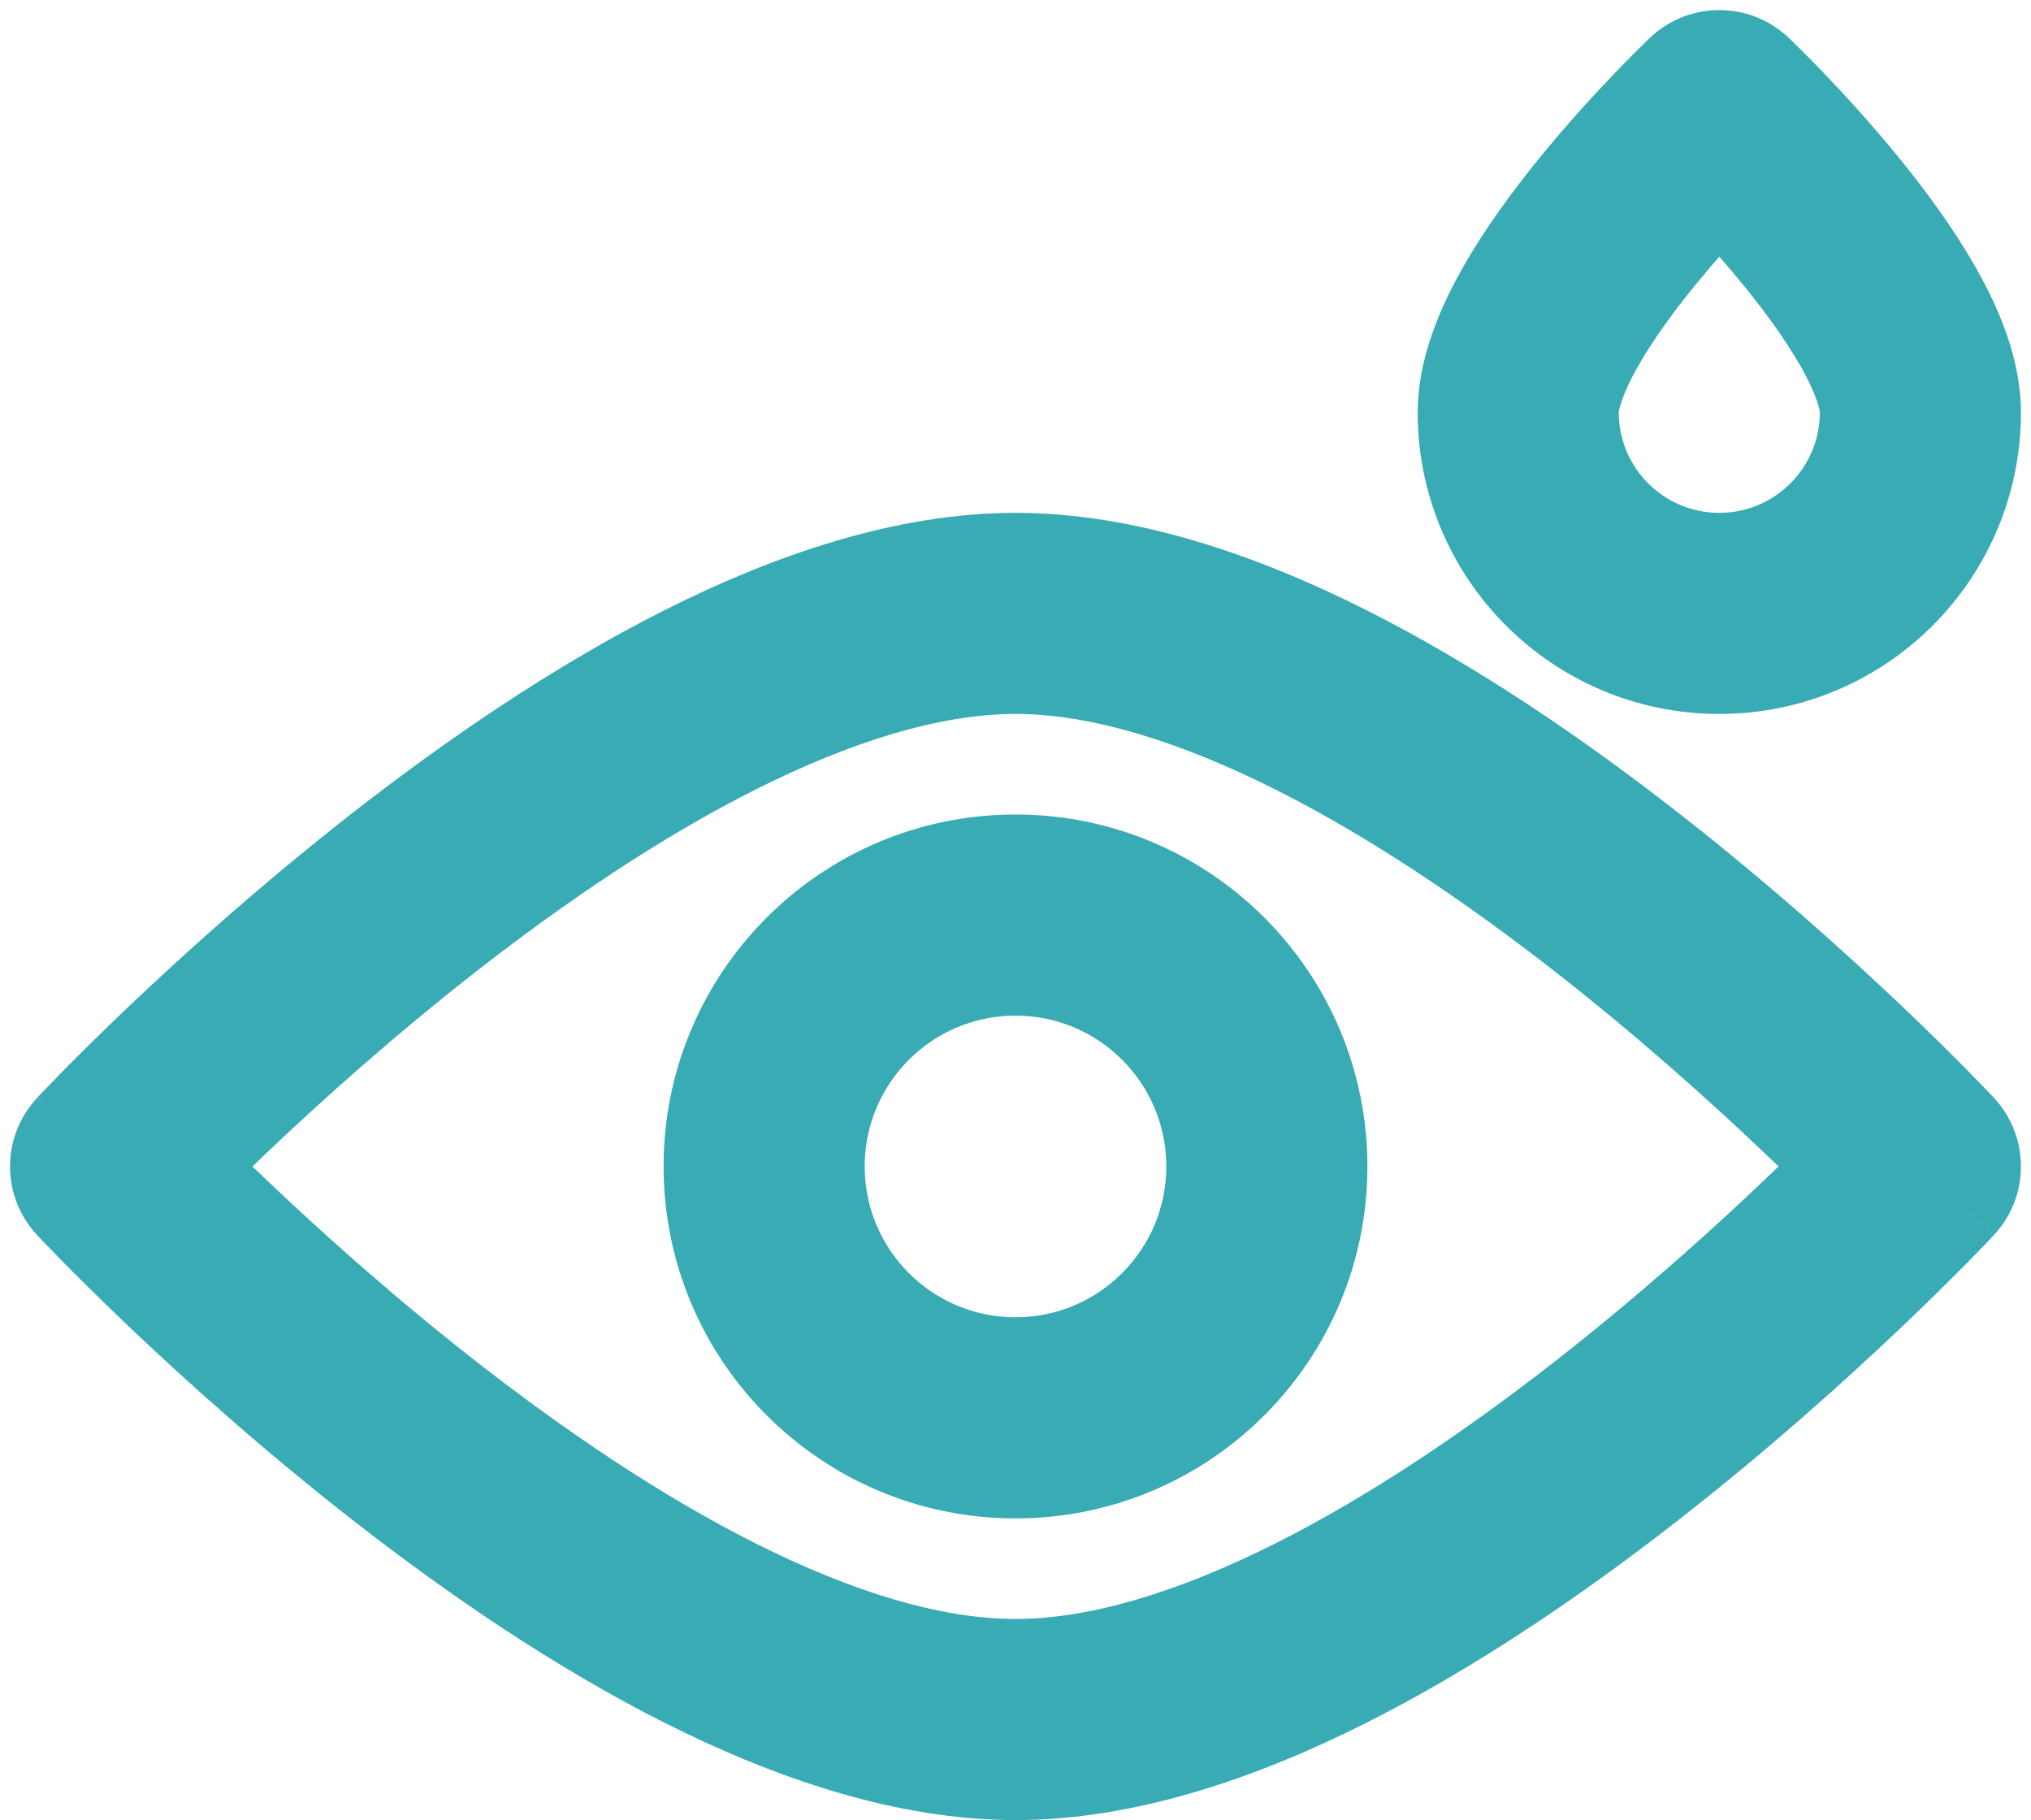 <?xml version="1.0" encoding="UTF-8" standalone="no"?><svg xmlns="http://www.w3.org/2000/svg" xmlns:xlink="http://www.w3.org/1999/xlink" fill="none" height="18.1" preserveAspectRatio="xMidYMid meet" style="fill: none" version="1" viewBox="1.9 2.9 20.2 18.1" width="20.2" zoomAndPan="magnify"><g id="change1_1"><path clip-rule="evenodd" d="M12 13C11.172 13 10.5 13.671 10.5 14.5C10.5 15.328 11.172 16 12 16C12.828 16 13.5 15.328 13.5 14.5C13.5 13.671 12.828 13 12 13ZM8.5 14.5C8.5 12.567 10.067 11 12 11C13.933 11 15.5 12.567 15.5 14.5C15.5 16.433 13.933 18 12 18C10.067 18 8.5 16.433 8.5 14.5Z" fill="#39abb5" fill-rule="evenodd"/></g><g id="change1_2"><path clip-rule="evenodd" d="M4.411 14.5C4.456 14.543 4.503 14.588 4.552 14.635C5.077 15.135 5.814 15.799 6.664 16.461C7.518 17.125 8.465 17.771 9.412 18.247C10.371 18.729 11.255 19 12 19C12.745 19 13.629 18.729 14.588 18.247C15.535 17.771 16.482 17.125 17.336 16.461C18.186 15.799 18.923 15.135 19.448 14.635C19.497 14.588 19.544 14.543 19.589 14.5C19.544 14.457 19.497 14.412 19.448 14.365C18.923 13.865 18.186 13.201 17.336 12.539C16.482 11.875 15.535 11.229 14.588 10.753C13.629 10.271 12.745 10 12 10C11.255 10 10.371 10.271 9.412 10.753C8.465 11.229 7.518 11.875 6.664 12.539C5.814 13.201 5.077 13.865 4.552 14.365C4.503 14.412 4.456 14.457 4.411 14.5ZM21 14.5C21.731 13.818 21.731 13.817 21.731 13.817L21.725 13.811L21.712 13.797L21.664 13.747C21.622 13.703 21.562 13.641 21.485 13.562C21.33 13.405 21.107 13.182 20.827 12.916C20.269 12.385 19.48 11.674 18.564 10.961C17.651 10.25 16.59 9.521 15.487 8.966C14.395 8.417 13.188 8 12 8C10.812 8 9.605 8.417 8.513 8.966C7.41 9.521 6.35 10.25 5.436 10.961C4.52 11.674 3.731 12.385 3.173 12.916C2.893 13.182 2.67 13.405 2.515 13.562C2.438 13.641 2.378 13.703 2.336 13.747L2.288 13.797L2.275 13.811L2.271 13.816L2.27 13.817C2.27 13.817 2.269 13.818 3 14.5L2.269 13.818C1.91 14.202 1.91 14.798 2.269 15.182L3 14.5C2.269 15.182 2.269 15.182 2.269 15.182L2.271 15.184L2.275 15.188L2.288 15.203L2.336 15.253C2.378 15.296 2.438 15.359 2.515 15.438C2.67 15.595 2.893 15.817 3.173 16.084C3.731 16.615 4.52 17.326 5.436 18.039C6.35 18.75 7.41 19.479 8.513 20.034C9.605 20.583 10.812 21 12 21C13.188 21 14.395 20.583 15.487 20.034C16.59 19.479 17.651 18.75 18.564 18.039C19.48 17.326 20.269 16.615 20.827 16.084C21.107 15.817 21.33 15.595 21.485 15.438C21.562 15.359 21.622 15.296 21.664 15.253L21.712 15.203L21.725 15.188L21.73 15.183C21.73 15.183 21.731 15.182 21 14.5ZM21 14.5L21.731 15.182C22.09 14.798 22.089 14.201 21.731 13.817L21 14.5Z" fill="#39abb5" fill-rule="evenodd"/></g><g id="change1_3"><path clip-rule="evenodd" d="M19.688 3.274L19 4L18.312 3.274C18.698 2.909 19.302 2.909 19.688 3.274ZM19 5.452C18.926 5.537 18.85 5.626 18.774 5.719C18.543 6.001 18.332 6.292 18.184 6.556C18.11 6.687 18.061 6.796 18.031 6.882C18.002 6.964 18 7.001 18 7.001C18 7.001 18 7.001 18 7.001C18 7.553 18.448 8 19 8C19.552 8 20 7.552 20 7C20 7.001 20 7 20 7C20 7 19.998 6.964 19.969 6.882C19.939 6.796 19.89 6.687 19.816 6.556C19.668 6.292 19.457 6.001 19.226 5.719C19.15 5.626 19.074 5.537 19 5.452ZM18.312 3.274C18.312 3.274 18.312 3.274 19 4C19.688 3.274 19.688 3.274 19.688 3.274L19.691 3.277L19.697 3.283L19.717 3.302C19.734 3.319 19.758 3.342 19.788 3.372C19.849 3.431 19.933 3.516 20.033 3.62C20.233 3.828 20.502 4.12 20.774 4.453C21.043 4.782 21.332 5.172 21.559 5.575C21.77 5.95 22 6.461 22 7C22 8.657 20.657 10 19 10C17.343 10 16 8.657 16 7C16 6.461 16.23 5.95 16.441 5.575C16.668 5.172 16.957 4.782 17.226 4.453C17.498 4.12 17.767 3.828 17.967 3.62C18.067 3.516 18.151 3.431 18.212 3.372C18.242 3.342 18.266 3.319 18.283 3.302L18.303 3.283L18.309 3.277L18.312 3.274Z" fill="#39abb5" fill-rule="evenodd"/></g></svg>